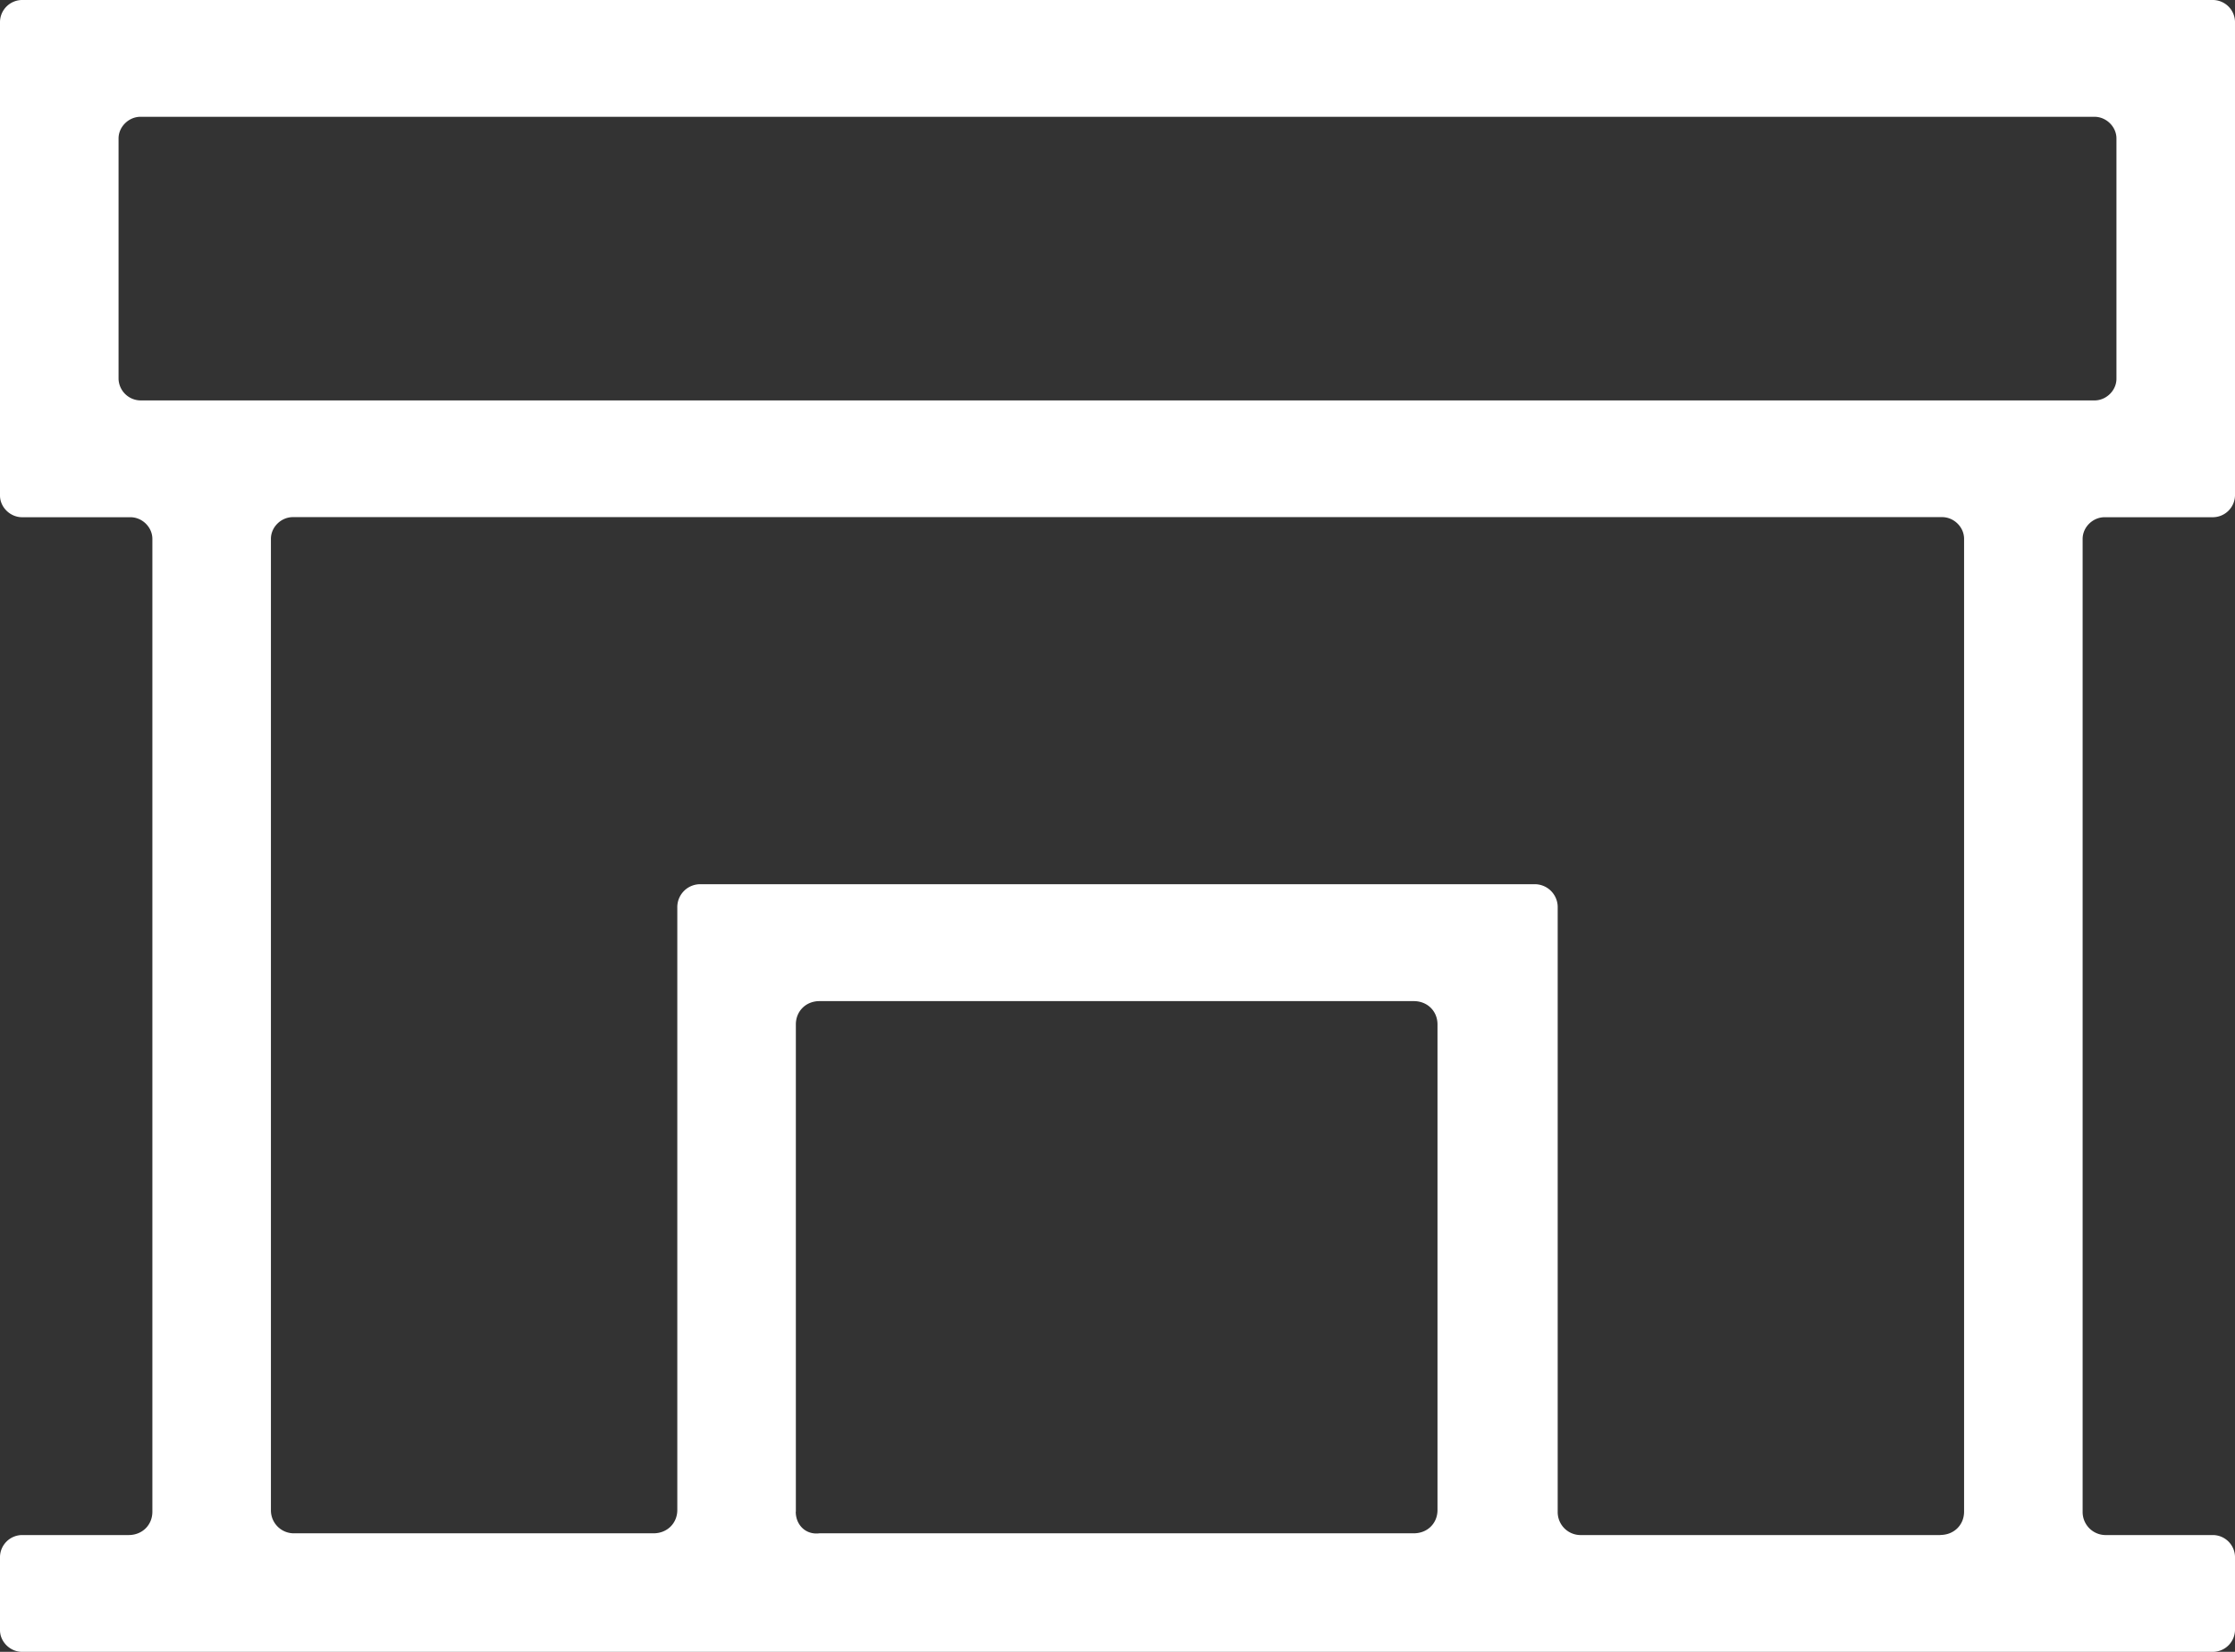 <svg width="23" height="17" fill="none" xmlns="http://www.w3.org/2000/svg"><rect width="100%" height="100%" fill="#333333" stroke="none"/><path d="M23 5.1V.223A.229.229 0 0022.773 0H.227A.229.229 0 000 .223V5.1c0 .12.105.223.227.223h1.115c.122 0 .226.103.226.223v10.012c0 .137-.104.24-.244.24H.227a.229.229 0 00-.227.223v.756c0 .12.105.223.227.223h22.546a.229.229 0 00.227-.223v-.756a.229.229 0 00-.227-.223h-1.097a.237.237 0 01-.244-.24V5.546c0-.12.104-.223.226-.223h1.115A.229.229 0 0023 5.1zM1.22 3.898V1.425c0-.12.104-.223.226-.223h20.108c.122 0 .226.103.226.223v2.473c0 .12-.104.223-.226.223H1.446a.229.229 0 01-.226-.223zm6.97 11.66v-5.015c0-.137.104-.24.243-.24h6.116c.14 0 .244.103.244.24v4.997c0 .138-.104.24-.244.24H8.433c-.14.018-.244-.085-.244-.222zm11.778.24h-3.694a.236.236 0 01-.244-.24V9.34a.236.236 0 00-.244-.24H7.214a.236.236 0 00-.244.24v6.2c0 .137-.105.24-.244.24H3.032a.236.236 0 01-.244-.24V5.545c0-.12.104-.223.226-.223h16.972c.122 0 .226.103.226.223v10.012c0 .137-.104.24-.244.24z" fill="#fff"/></svg>